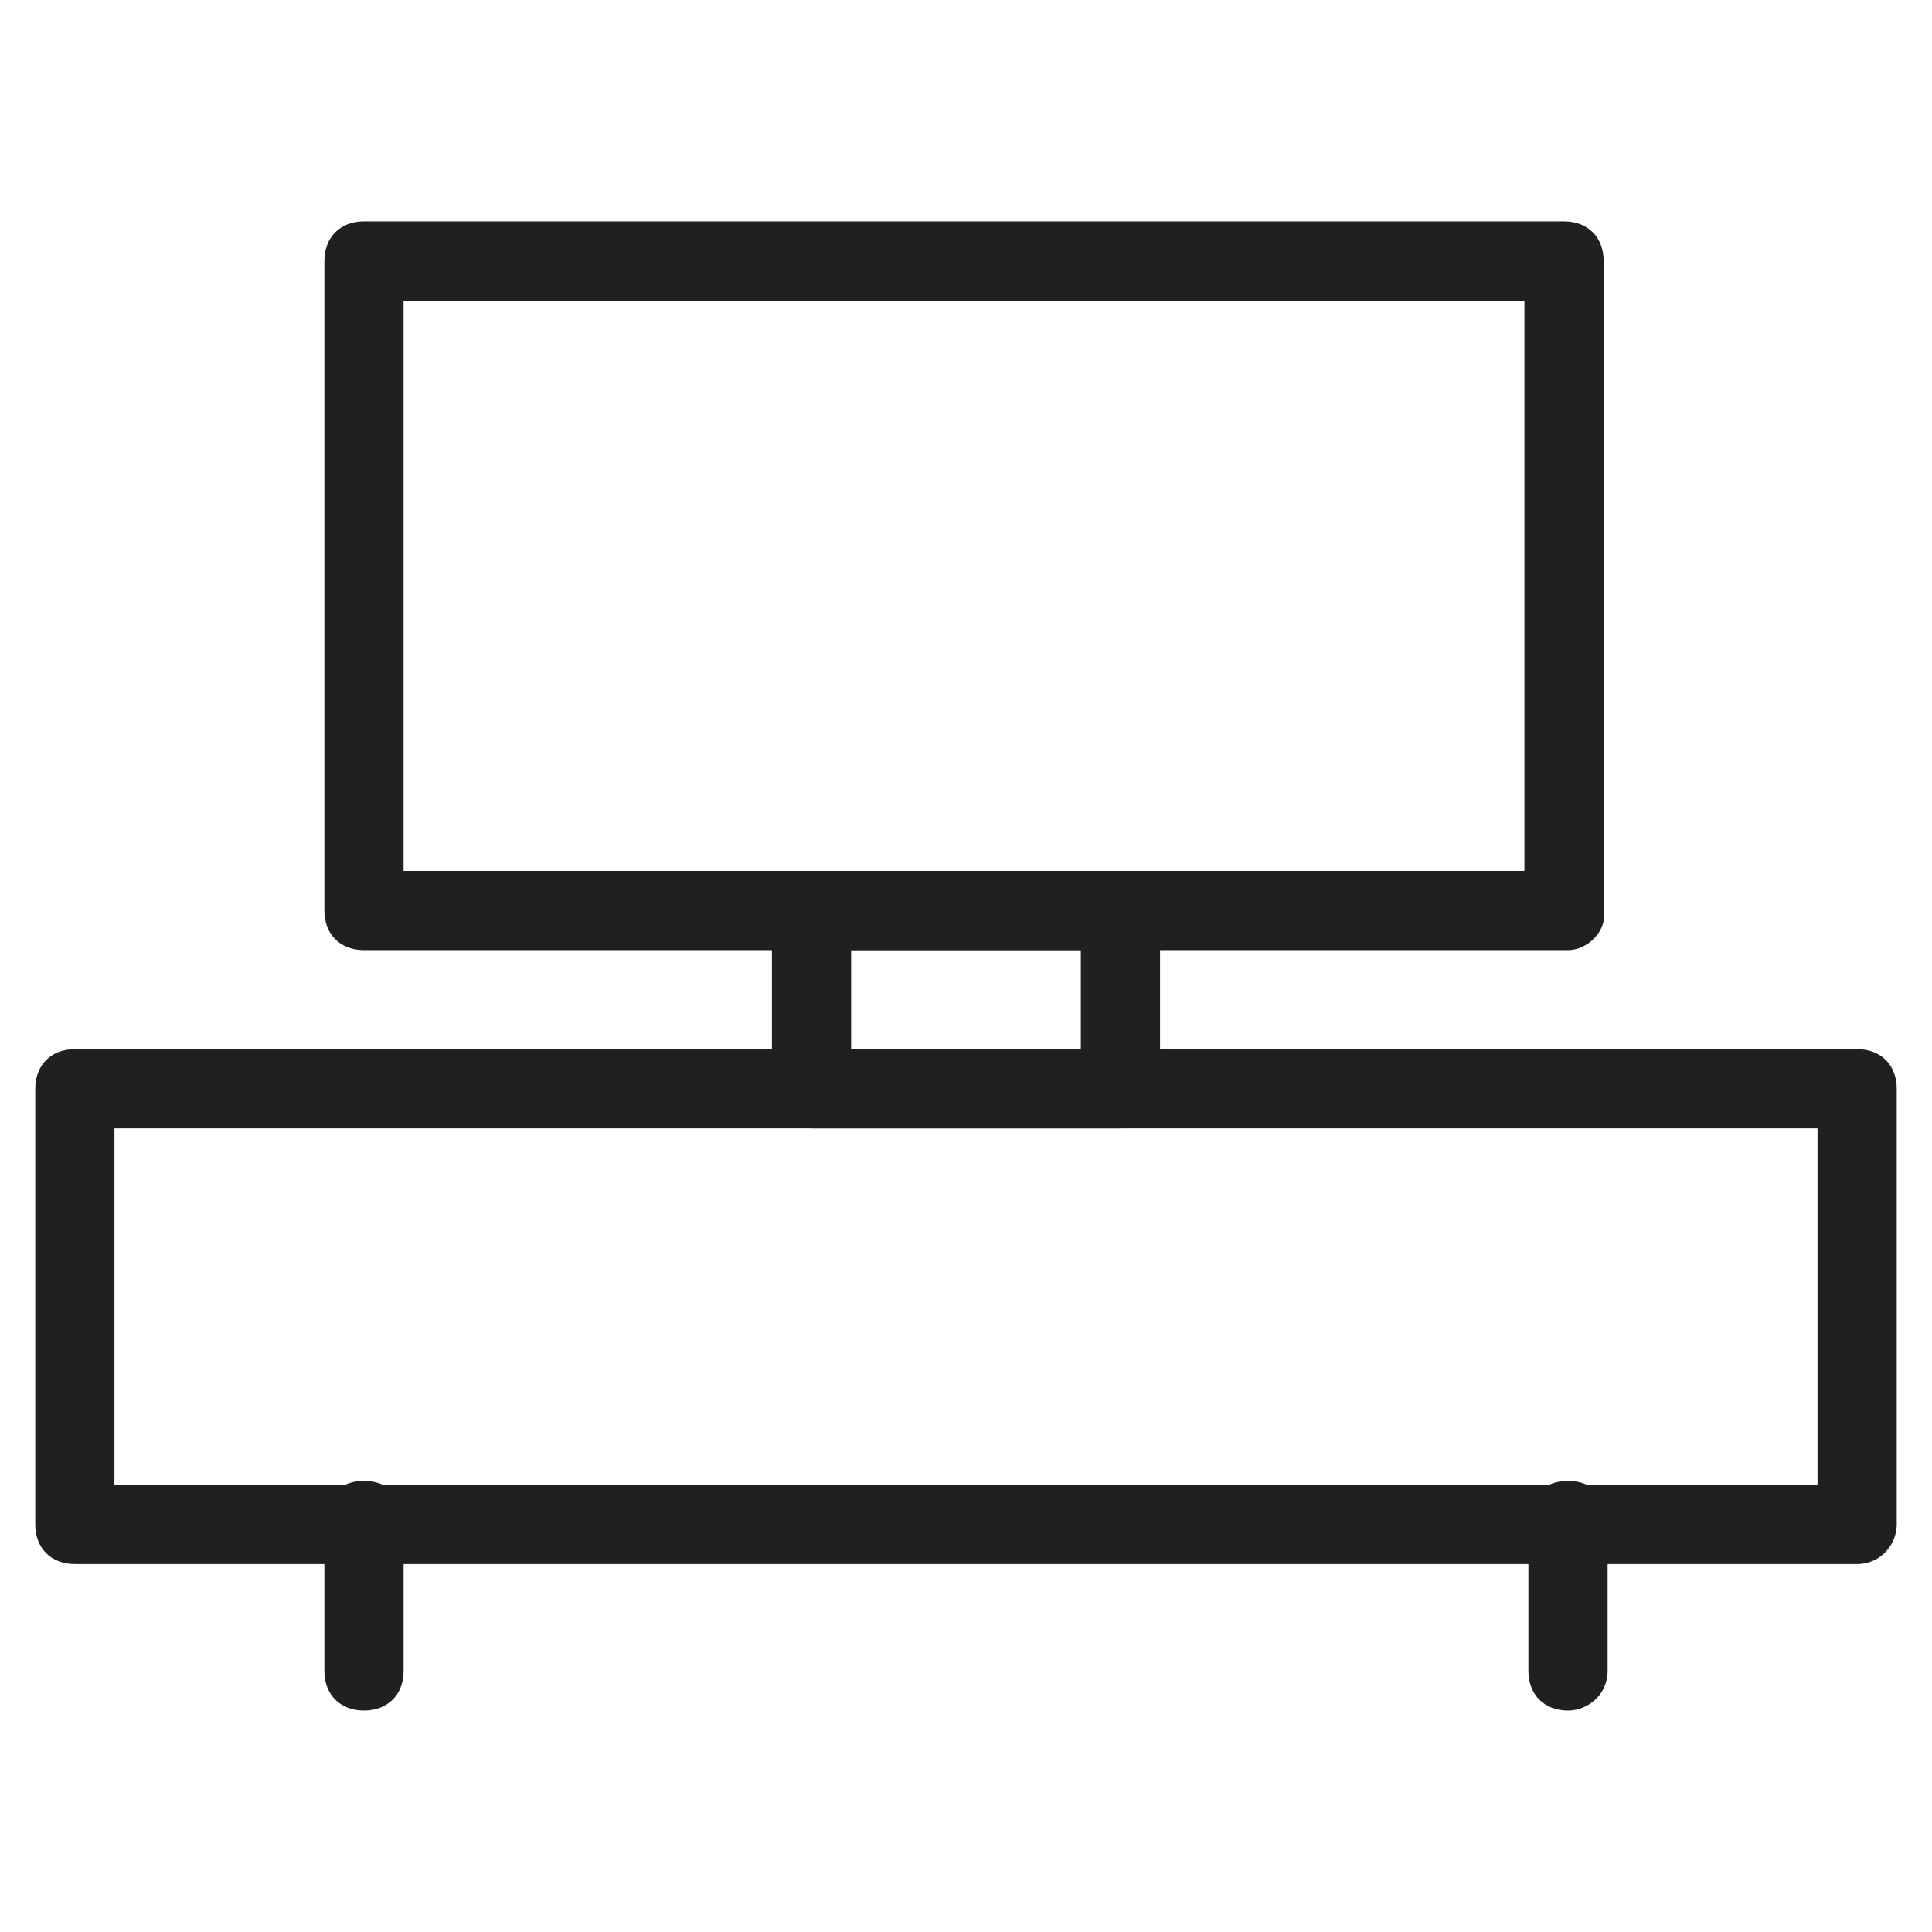 <?xml version="1.0" encoding="UTF-8"?>
<!-- Uploaded to: ICON Repo, www.iconrepo.com, Generator: ICON Repo Mixer Tools -->
<svg width="800px" height="800px" version="1.1" viewBox="144 144 512 512" xmlns="http://www.w3.org/2000/svg">
 <g fill="#211f1f">
  <path d="m559.54 395.8h-319.08c-6.297 0-10.496-4.199-10.496-10.496v-172.14c0-6.297 4.199-10.496 10.496-10.496h318.03c6.297 0 10.496 4.199 10.496 10.496v172.14c1.051 5.246-4.199 10.496-9.445 10.496zm-308.59-20.992h297.04v-151.14h-297.04z"/>
  <path d="m440.93 443.03h-81.867c-6.297 0-10.496-4.199-10.496-10.496v-47.23c0-6.297 4.199-10.496 10.496-10.496h81.867c6.297 0 10.496 4.199 10.496 10.496v47.23c0 5.25-5.25 10.496-10.496 10.496zm-71.375-20.992h60.879v-26.238h-60.879z"/>
  <path d="m636.16 558.49h-472.32c-6.297 0-10.496-4.199-10.496-10.496v-115.46c0-6.297 4.199-10.496 10.496-10.496h472.32c6.297 0 10.496 4.199 10.496 10.496v115.46c0 5.25-4.199 10.496-10.496 10.496zm-461.83-20.992h451.33v-94.465h-451.33z"/>
  <path d="m240.46 597.32c-6.297 0-10.496-4.199-10.496-10.496v-39.887c0-6.297 4.199-10.496 10.496-10.496s10.496 4.199 10.496 10.496v39.887c0 6.297-4.195 10.496-10.496 10.496z"/>
  <path d="m559.54 597.32c-6.297 0-10.496-4.199-10.496-10.496v-39.887c0-6.297 4.199-10.496 10.496-10.496 6.297 0 10.496 4.199 10.496 10.496v39.887c0 6.297-5.25 10.496-10.496 10.496z"/>
 </g>
</svg>
